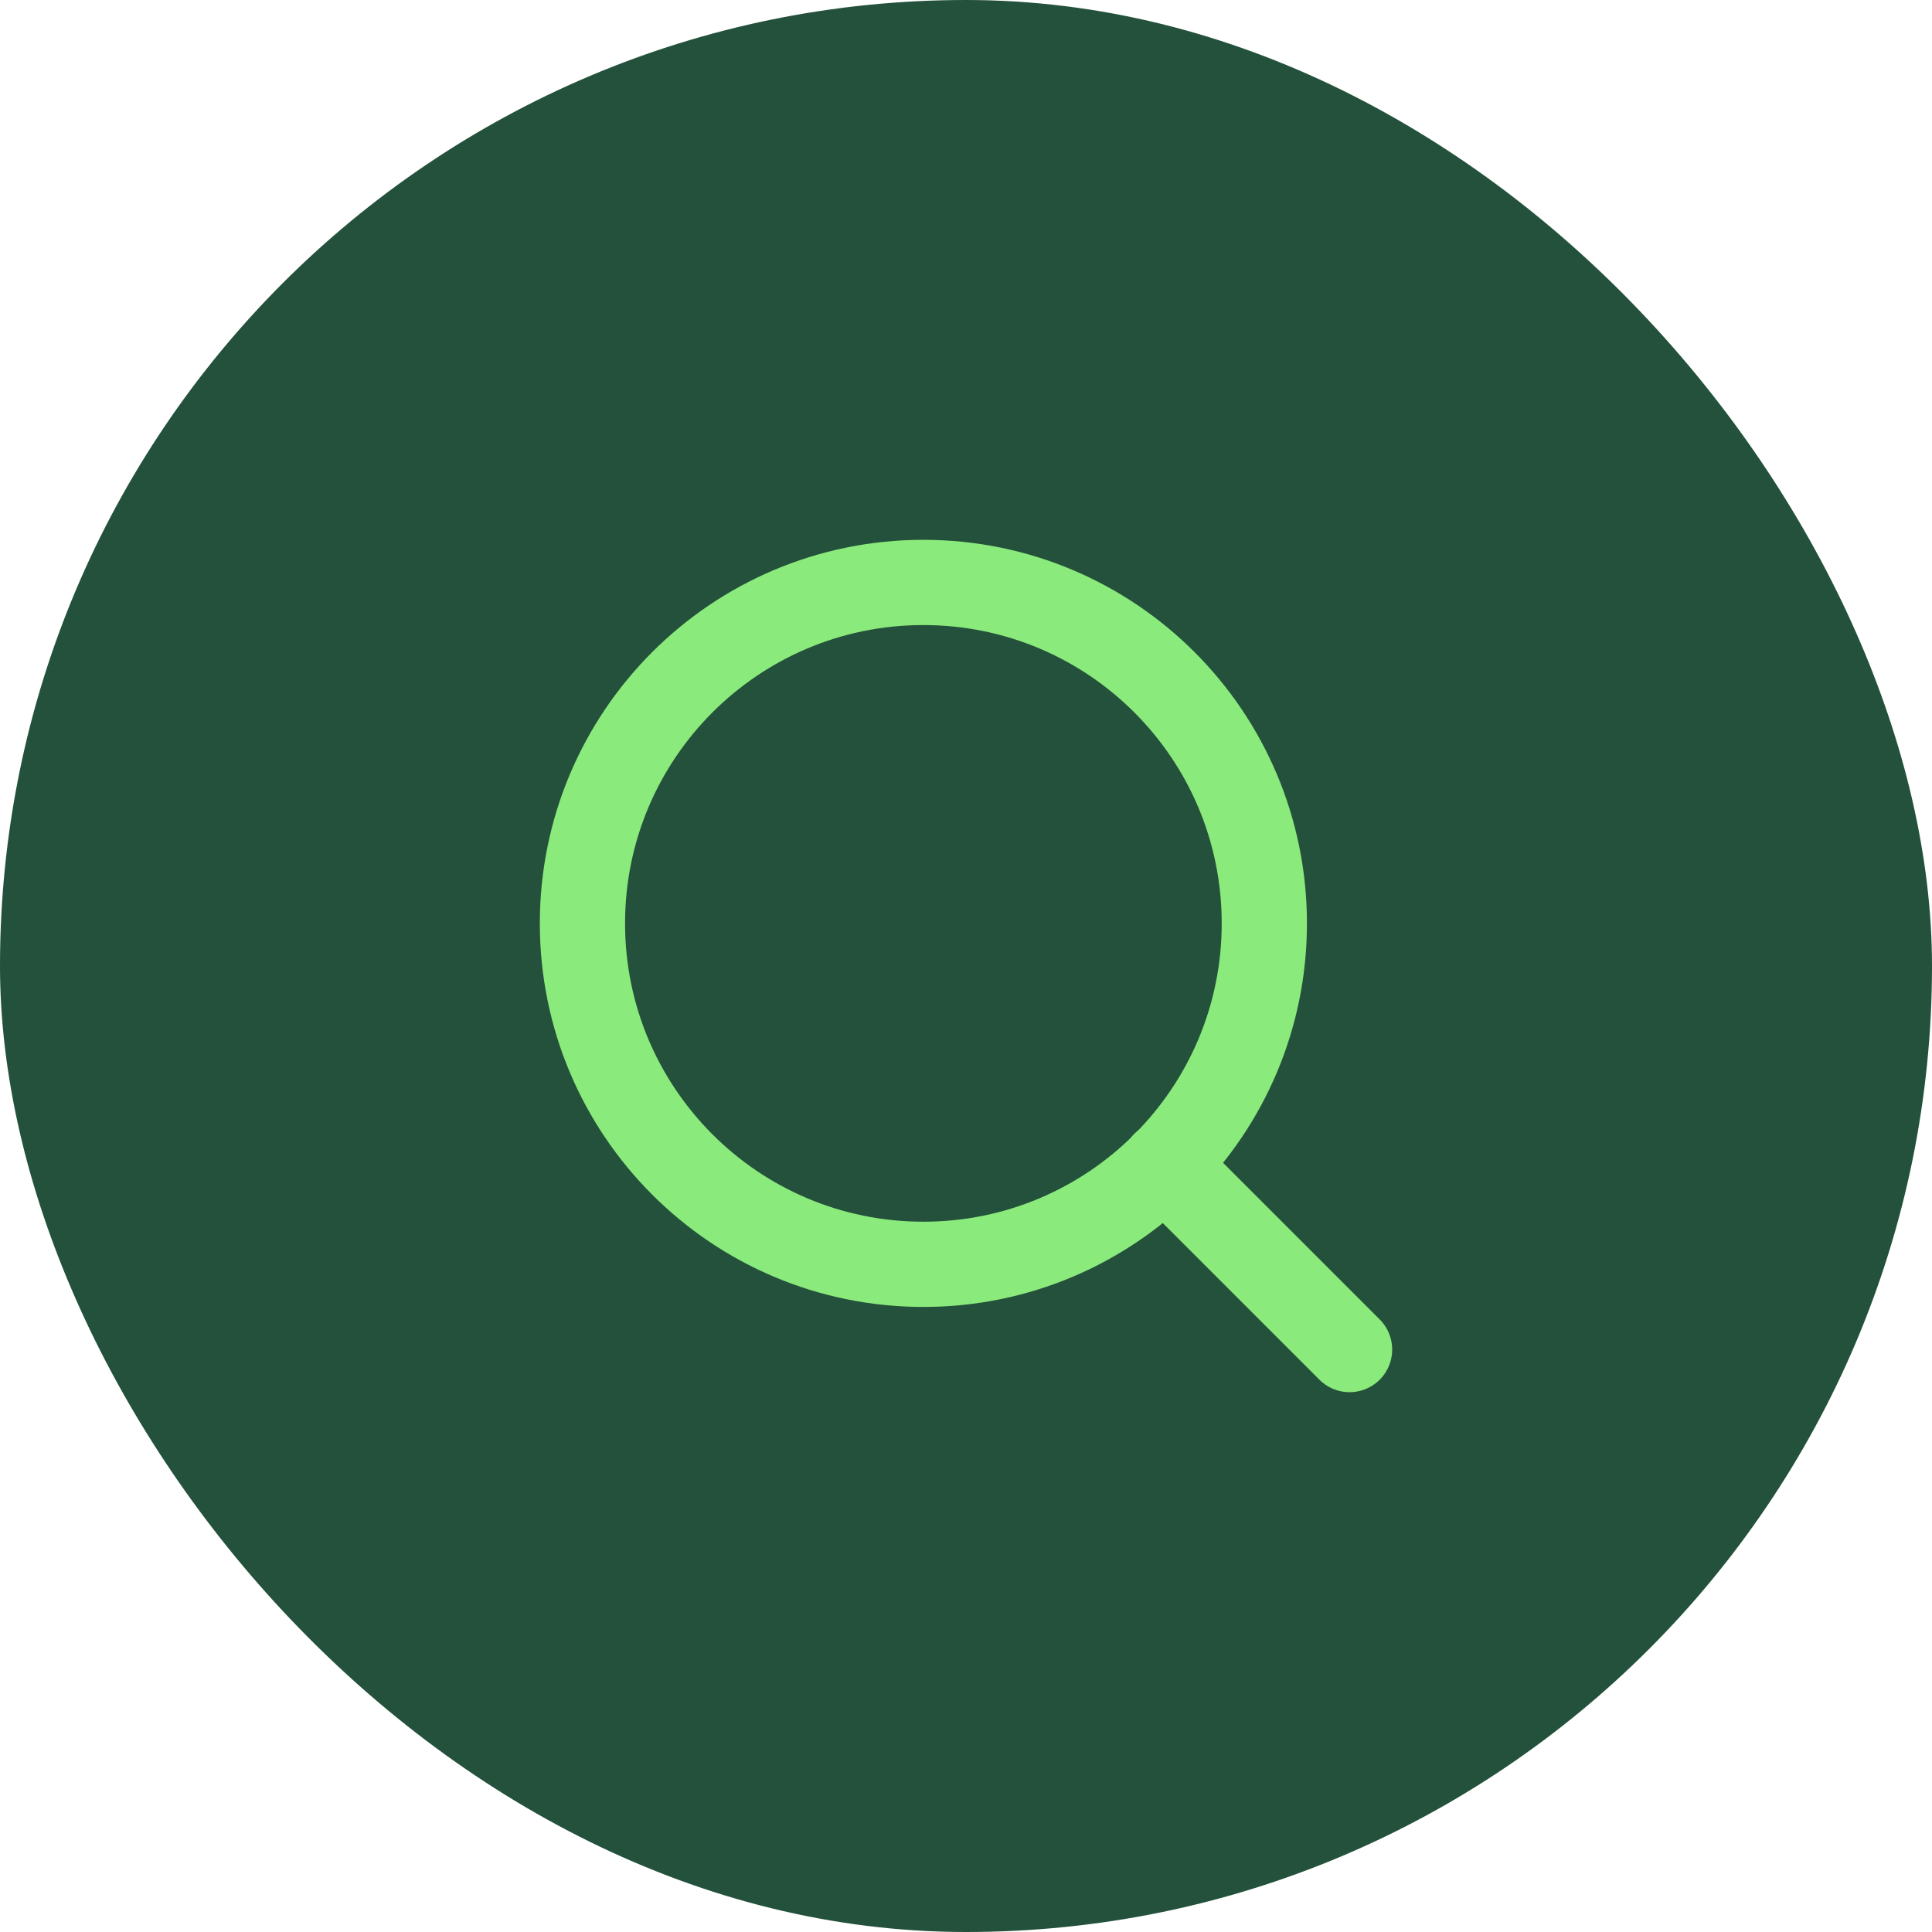 <svg width="34" height="34" viewBox="0 0 34 34" fill="none" xmlns="http://www.w3.org/2000/svg">
<rect width="34" height="34" rx="17" fill="#23513B"/>
<path d="M16.25 22.25C19.564 22.25 22.25 19.564 22.25 16.25C22.25 12.936 19.564 10.25 16.25 10.25C12.936 10.25 10.25 12.936 10.25 16.25C10.25 19.564 12.936 22.25 16.25 22.25Z" stroke="#8BEA7C" stroke-width="1.5" stroke-linecap="round" stroke-linejoin="round"/>
<path d="M23.75 23.75L20.488 20.488" stroke="#8BEA7C" stroke-width="1.5" stroke-linecap="round" stroke-linejoin="round"/>
</svg>
